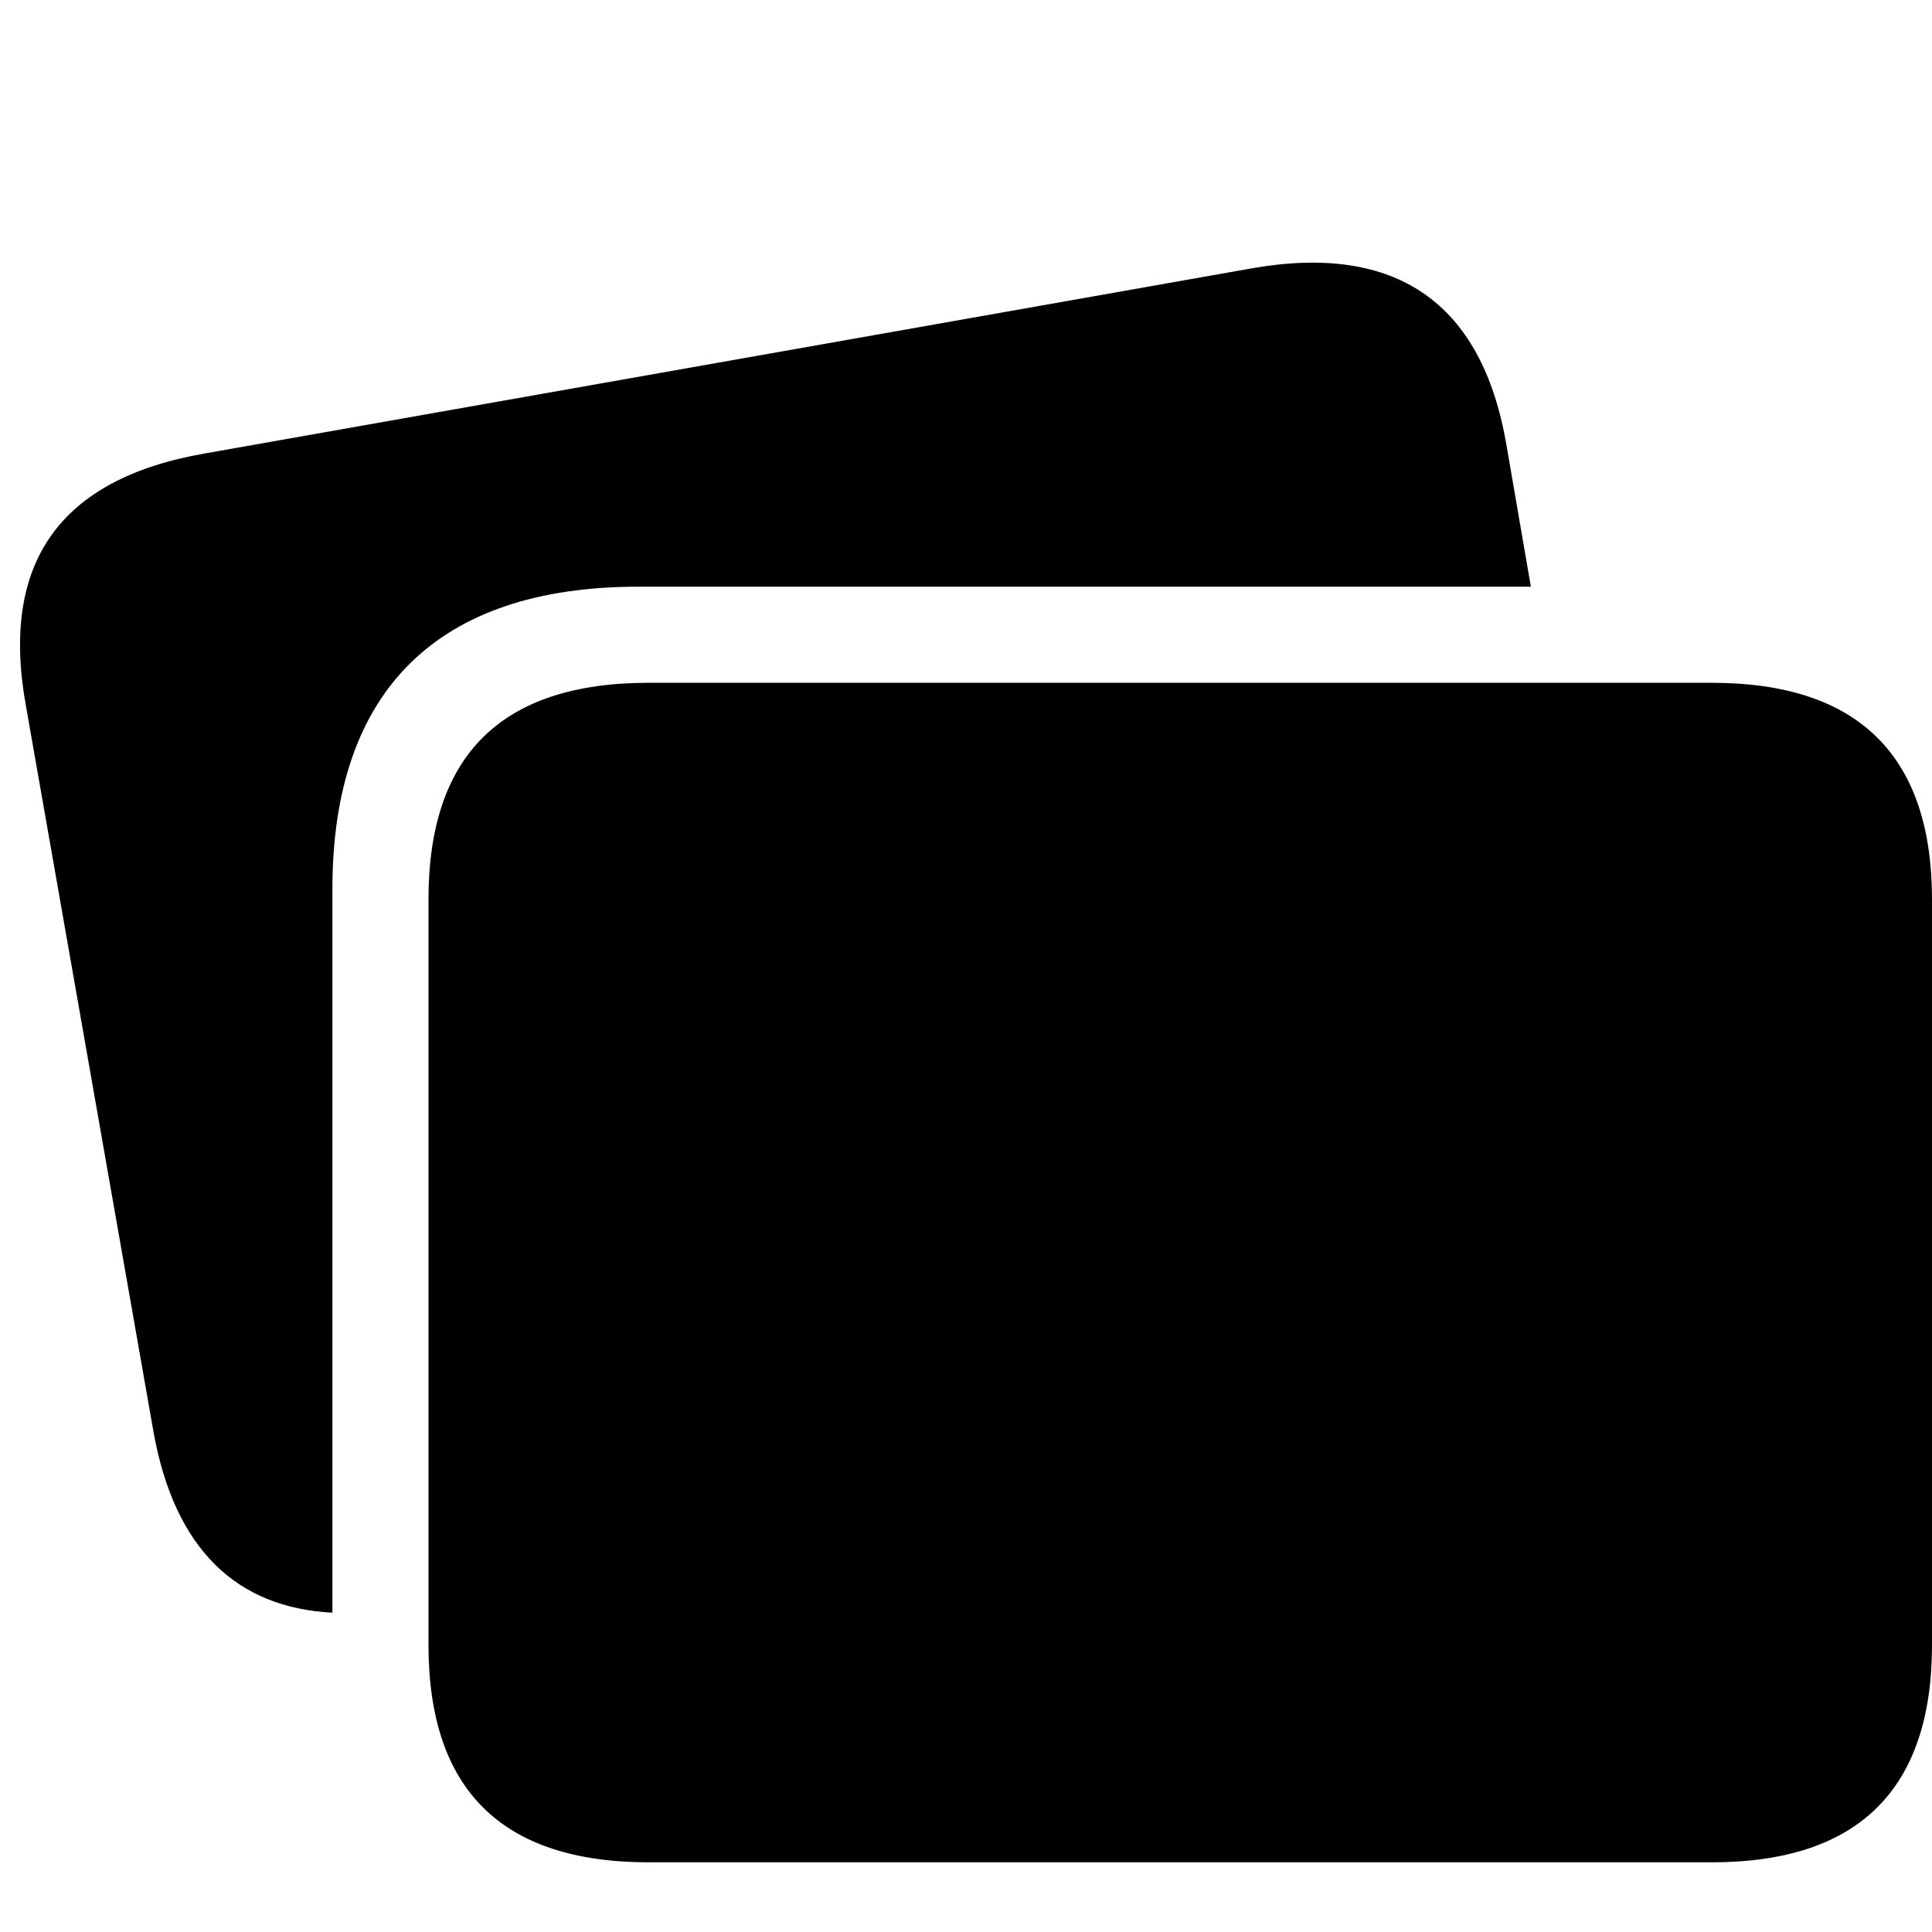 <?xml version="1.0" encoding="utf-8"?><!-- Uploaded to: SVG Repo, www.svgrepo.com, Generator: SVG Repo Mixer Tools -->
<svg fill="#000000" width="800px" height="800px" viewBox="0 0 56 56" xmlns="http://www.w3.org/2000/svg"><path d="M 9.635 46.744 L 9.635 25.767 C 9.635 20.014 12.684 17.006 18.497 17.006 L 44.373 17.006 L 43.662 12.88 C 42.95 8.753 40.45 7.046 36.283 7.778 L 5.935 13.144 C 1.728 13.876 0 16.315 .752 20.462 L 4.452 41.52 C 5.061 44.894 6.85 46.602 9.635 46.744 Z M 18.802 53.98 L 49.617 53.98 C 53.866 53.98 56 51.866 56 47.679 L 56 26.072 C 56 21.905 53.866 19.791 49.617 19.791 L 18.802 19.791 C 14.534 19.791 12.42 21.884 12.42 26.072 L 12.42 47.679 C 12.42 51.866 14.534 53.98 18.802 53.98 Z"/></svg>